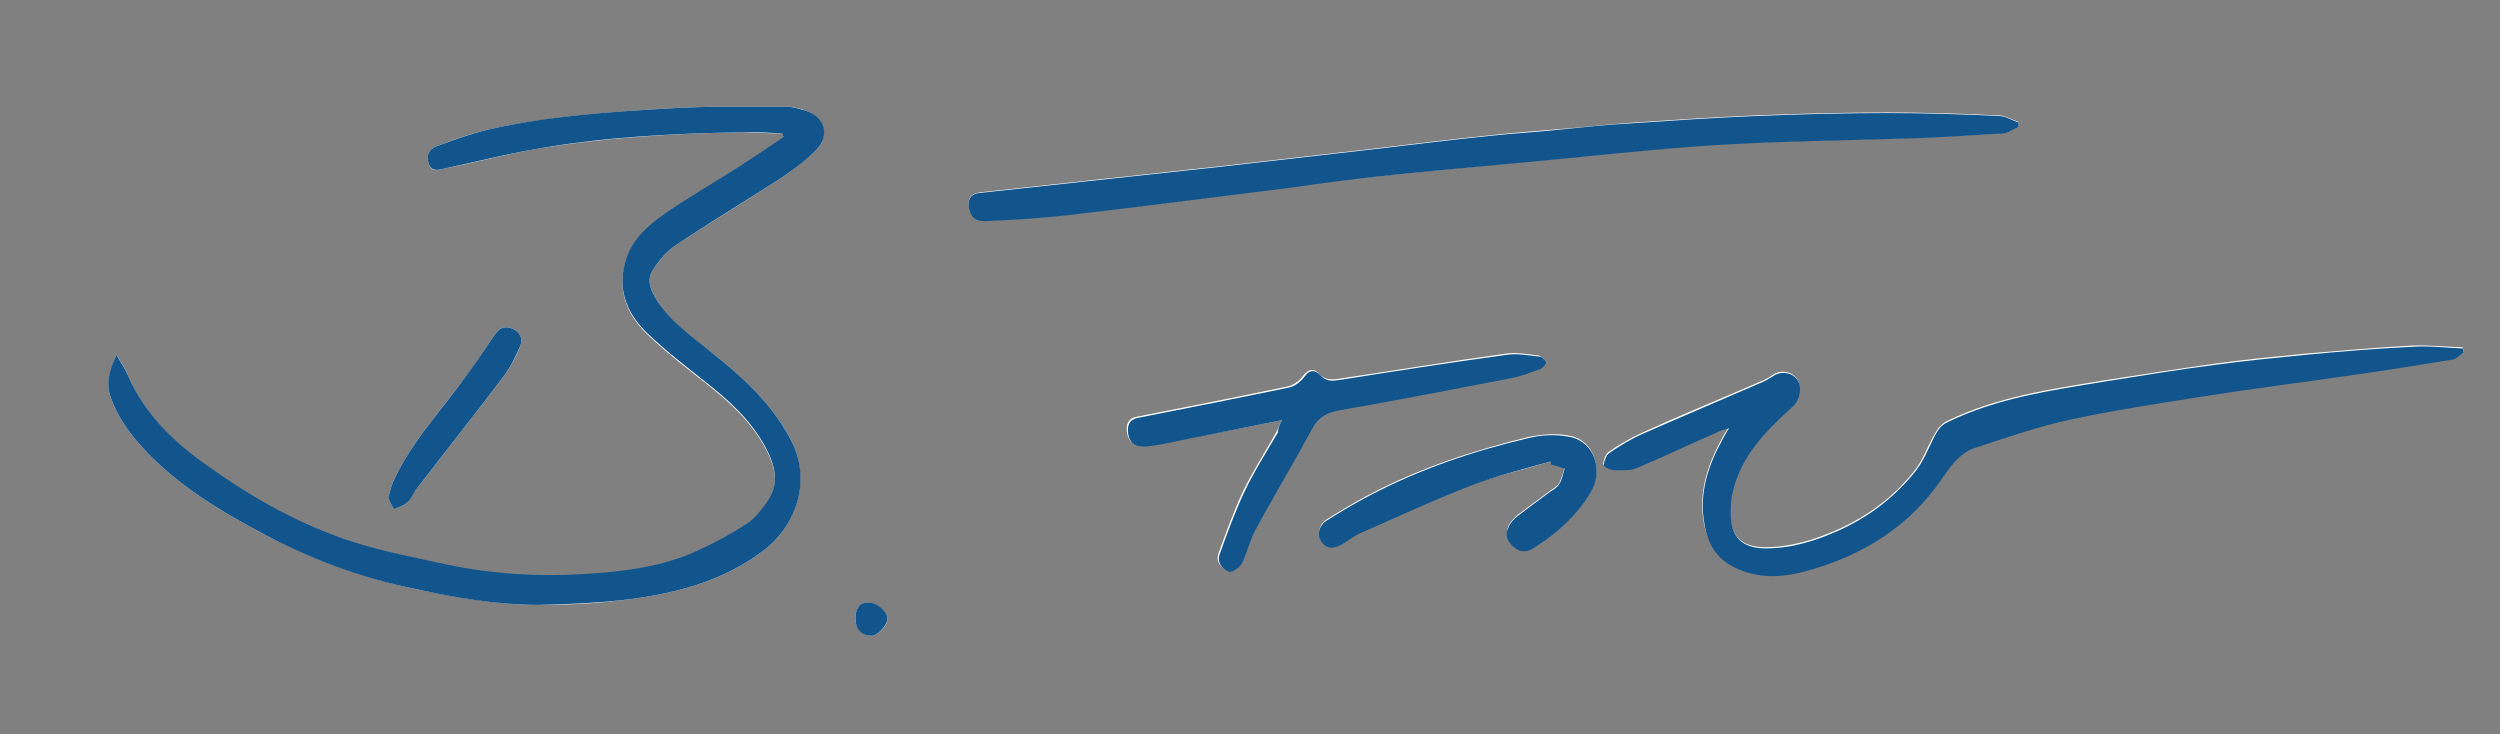 <?xml version="1.0" encoding="utf-8"?>
<!-- Generator: Adobe Illustrator 22.1.0, SVG Export Plug-In . SVG Version: 6.00 Build 0)  -->
<svg version="1.1" id="Ebene_1" xmlns="http://www.w3.org/2000/svg" xmlns:xlink="http://www.w3.org/1999/xlink" x="0px" y="0px"
	 viewBox="0 0 429 126" style="enable-background:new 0 0 429 126;" xml:space="preserve">
<rect x="0" y="0" width="429" height="126" fill="#808080" stroke="none"/>
<style type="text/css">
	.st0{fill:#FFFFFF;}
	.st1{fill:#12558D;}
</style>
<path class="st0" d="M134.3,22.9c0.1,0.3,0.2,0.5,0.2,0.8c-2.8,1.8-5.5,3.7-8.3,5.5c-4.1,2.6-8.3,5-12.3,7.8
	c-2.8,1.9-5.3,4.2-6.4,7.5c-1.7,5-0.1,9.3,3.5,12.8c3.1,3,6.5,5.6,9.9,8.3c4.2,3.3,8.1,6.8,10.6,11.6c1.5,2.9,2.3,6,0.2,9
	c-1,1.4-2,2.8-3.3,3.7c-2.6,1.7-5.4,3.2-8.3,4.6c-6.3,3-13.1,3.8-19.9,4.2c-7.8,0.5-15.7,0-23.4-1.6c-5.4-1.1-10.9-2.2-16.2-3.9
	c-9-2.9-17.2-7.6-24.9-13C29.9,76,24.8,71.2,22,64.5c-0.5-1.2-1.2-2.3-2-3.6c-1.1,2.5-1.9,4.8-1,7.3c1.3,3.7,3.6,6.7,6.3,9.5
	c5.5,5.7,12.2,9.8,19.1,13.5c8.5,4.5,17.5,7.9,27,9.9c6.9,1.4,13.9,2.7,21,2.7c4.7,0,9.5-0.2,14.2-0.8c8.7-1,17.1-3,24.4-8.5
	c5-3.7,8.8-11.7,4.4-19.6c-3.2-5.8-8-10.1-13-14.2c-3.5-2.8-7.3-5.3-9.7-9.2c-1-1.6-1.8-3.4-0.7-5.1c1-1.6,2.3-3.2,3.8-4.2
	c5.8-3.9,11.9-7.5,17.7-11.3c2.3-1.5,4.5-3.2,6.5-5.1c2.4-2.4,1.5-5.6-1.7-6.8c-1.1-0.4-2.3-0.7-3.5-0.7c-6.6,0-13.3-0.1-19.9,0.3
	c-10.4,0.6-20.8,1.4-31,3.6c-3.1,0.7-6.1,1.8-9,2.9c-1.4,0.5-1.8,1.8-1.3,3.1c0.5,1.5,1.8,0.9,2.8,0.7c5.1-1,10.2-2.4,15.4-3.3
	c11.8-2,23.7-2.7,35.6-2.9C129.6,22.7,131.9,22.9,134.3,22.9z M66.6,85.4c0.3,0.6,0.7,1.3,1,2c0.8-0.4,1.7-0.6,2.3-1.2
	c0.6-0.6,0.9-1.5,1.5-2.2c5-6.5,10.1-12.9,15-19.4c1.2-1.6,2.2-3.4,2.9-5.3c0.5-1.2-0.1-2.4-1.4-2.9c-1.2-0.5-2.1-0.2-2.9,0.9
	c-2.1,3.1-4.1,6.2-6.4,9.1c-4,5.3-8.5,10.3-11.2,16.4C67.1,83.6,66.9,84.4,66.6,85.4z M146.8,106.1c0,1.8,1.1,3,2.8,3
	c1,0,2.8-1.9,2.7-2.9c0-1.3-2-2.8-3.4-2.8C147.5,103.5,146.8,104.4,146.8,106.1z"/>
<path class="st1" d="M134.3,22.9c-2.3-0.1-4.6-0.3-6.9-0.2c-11.9,0.2-23.9,0.8-35.6,2.9c-5.2,0.9-10.3,2.2-15.4,3.3
	c-1,0.2-2.2,0.7-2.8-0.7c-0.5-1.4-0.1-2.6,1.3-3.1c3-1.1,6-2.2,9-2.9c10.2-2.3,20.6-3,31-3.6c6.6-0.4,13.3-0.3,19.9-0.3
	c1.2,0,2.4,0.4,3.5,0.7c3.3,1.1,4.2,4.3,1.7,6.8c-1.9,1.9-4.2,3.6-6.5,5.1c-5.9,3.8-11.9,7.4-17.7,11.3c-1.5,1-2.8,2.6-3.8,4.2
	c-1.1,1.7-0.3,3.5,0.7,5.1c2.5,3.9,6.3,6.4,9.7,9.2c5.1,4.1,9.8,8.4,13,14.2c4.5,7.9,0.6,15.9-4.4,19.6c-7.3,5.5-15.7,7.5-24.4,8.5
	c-4.7,0.5-9.4,0.7-14.2,0.8c-7.1,0-14.1-1.2-21-2.7c-9.5-1.9-18.5-5.3-27-9.9c-6.9-3.7-13.6-7.8-19.1-13.5c-2.7-2.8-5-5.8-6.3-9.5
	c-0.9-2.5-0.2-4.8,1-7.3c0.7,1.3,1.5,2.4,2,3.6c2.9,6.7,8,11.5,13.7,15.5c7.7,5.5,15.9,10.1,24.9,13c5.3,1.7,10.8,2.7,16.2,3.9
	c7.7,1.6,15.5,2.1,23.4,1.6c6.8-0.4,13.6-1.2,19.9-4.2c2.8-1.3,5.6-2.8,8.3-4.6c1.3-0.9,2.4-2.4,3.3-3.7c2.1-3,1.3-6.1-0.2-9
	c-2.5-4.8-6.4-8.3-10.6-11.6c-3.4-2.7-6.8-5.3-9.9-8.3c-3.6-3.5-5.2-7.8-3.5-12.8c1.1-3.3,3.7-5.6,6.4-7.5c4-2.8,8.2-5.2,12.3-7.8
	c2.8-1.8,5.5-3.6,8.3-5.5C134.4,23.5,134.3,23.2,134.3,22.9z"/>
<path class="st1" d="M66.6,85.4c0.3-1,0.5-1.8,0.8-2.6c2.7-6.1,7.2-11.1,11.2-16.4c2.2-2.9,4.3-6,6.4-9.1c0.8-1.1,1.7-1.4,2.9-0.9
	c1.3,0.5,1.9,1.7,1.4,2.9c-0.8,1.9-1.7,3.7-2.9,5.3c-4.9,6.5-10,12.9-15,19.4c-0.5,0.7-0.8,1.6-1.5,2.2c-0.6,0.6-1.5,0.8-2.3,1.2
	C67.2,86.7,66.9,86,66.6,85.4z"/>
<path class="st1" d="M146.8,106.1c0-1.7,0.7-2.7,2.1-2.7c1.5-0.1,3.4,1.5,3.4,2.8c0,1-1.7,2.9-2.7,2.9
	C147.8,109.1,146.8,108,146.8,106.1z"/>
<path class="st0" d="M422.8,60.5c-0.1-0.3-0.1-0.6-0.2-0.9c-2.9-0.1-5.8-0.4-8.6-0.3c-6.2,0.3-12.4,0.9-18.6,1.4
	c-5.1,0.5-10.2,1-15.3,1.7c-6.4,0.9-12.8,1.9-19.2,2.9c-9.1,1.5-18.2,2.8-26.7,6.9c-1.4,0.7-1.9,1.7-2.5,2.8c-1,1.8-1.7,3.8-2.9,5.4
	c-3.5,4.6-8,8-13.3,10.4c-4,1.8-8.2,3.1-12.6,3.1c-4,0-6-1.9-6-5.9c0-1.2,0.1-2.4,0.3-3.6c1.4-6.4,5.8-10.7,10.4-14.9
	c1.1-1,1.6-3.1,0.8-4.4c-0.8-1.3-2.6-1.7-4-0.9c-0.6,0.4-1.2,0.8-1.9,1.1c-6.9,3-13.8,5.8-20.6,8.9c-2,0.9-3.9,2-5.8,3.3
	c-0.6,0.4-0.9,1.3-1,2.1c0,0.3,1.1,0.9,1.8,0.9c1.3,0.1,2.7,0.1,3.9-0.4c4.8-2,9.6-4.2,14.4-6.4c0.3-0.1,0.6-0.2,1.4-0.4
	c-0.5,0.9-0.8,1.4-1.1,1.9c-2.5,4.6-4.1,9.3-3.1,14.6c0.7,3.7,2.6,6.3,6.1,7.8c3.9,1.6,7.9,1.1,11.7,0.1c9.4-2.6,17.3-7.5,22.9-15.7
	c1.5-2.2,3-4.5,5.6-5.3c5.4-1.8,10.9-3.7,16.5-4.9c7.4-1.6,14.8-2.8,22.3-3.9c8.9-1.4,17.7-2.5,26.6-3.8c5.6-0.8,11.1-1.6,16.7-2.6
	C421.5,61.6,422.1,60.9,422.8,60.5z"/>
<path class="st0" d="M346.4,21.8c0-0.3-0.1-0.6-0.1-0.9c-1.1-0.4-2.3-1.1-3.4-1.1c-6.3-0.3-12.7-0.5-19-0.5c-7.5,0-15,0.2-22.5,0.5
	c-7.4,0.3-14.7,0.8-22,1.3c-4.1,0.3-8.2,0.8-12.3,1.1c-3.8,0.3-7.5,0.6-11.3,1c-6.7,0.7-13.3,1.5-20,2.3c-8.7,1-17.5,2-26.2,3
	c-13.8,1.5-27.6,3-41.4,4.5c-1.6,0.2-2.3,1.2-1.9,2.8c0.5,2.2,2.4,2,3.9,2c4.4-0.2,8.9-0.5,13.3-1c11.1-1.3,22.2-2.7,33.3-4.1
	c5.3-0.7,10.7-1.6,16-2.1c9.5-1,19-1.9,28.4-2.8c11.1-1,22.2-2.3,33.3-3c11.7-0.7,23.4-0.8,35-1.2c4.8-0.2,9.6-0.4,14.3-0.8
	C344.7,22.8,345.6,22.1,346.4,21.8z"/>
<path class="st0" d="M220,72.1c-0.5,0.9-0.7,1.4-0.9,1.9c-1.9,3.4-4.1,6.8-5.8,10.3c-1.6,3.4-2.9,7.1-4.2,10.6
	c-0.5,1.5,0.4,2.6,1.6,3c0.5,0.2,1.9-0.7,2.2-1.4c0.9-1.7,1.3-3.8,2.2-5.5c3.2-5.9,6.8-11.7,9.9-17.7c1.1-2.1,2.6-2.8,4.7-3.1
	c9.8-1.7,19.6-3.6,29.4-5.5c1.7-0.3,3.4-1,5.1-1.6c0.4-0.1,1-0.7,0.9-1.1c0-0.4-0.7-0.9-1.1-1c-1.9-0.2-3.8-0.6-5.7-0.3
	c-9.5,1.3-19.1,2.9-28.6,4.3c-1.2,0.2-2.3,0.2-3.3-0.8c-0.9-1-1.8-1-2.8,0.3c-0.6,0.8-1.6,1.6-2.6,1.8c-8.6,1.8-17.2,3.5-25.9,5.2
	c-1.6,0.3-1.9,1.4-1.7,2.8c0.3,1.6,1.3,2.3,3.4,2.1c2.3-0.3,4.6-0.8,6.9-1.3C209.1,74.3,214.3,73.2,220,72.1z"/>
<path class="st0" d="M266,79.2c0.1,0.1,0.1,0.2,0.2,0.3c0.8,0.2,1.5,0.5,2.3,0.7c-0.3,0.9-0.5,1.8-0.9,2.6c-0.3,0.6-1,1-1.6,1.4
	c-1.8,1.4-3.7,2.7-5.5,4.1c-0.7,0.6-1.4,1.3-1.7,2.1c-0.5,1.3,0,2.4,1,3.3c1.2,1.1,2.4,0.7,3.6,0c3.8-2.4,7.1-5.4,9.5-9.3
	c2.2-3.6,0.8-8.7-3.4-9.6c-2.3-0.5-4.9-0.3-7.3,0.2c-9.4,2.3-18.5,5.3-27.1,9.8c-2.5,1.3-5,2.8-7.4,4.3c-1.4,0.9-1.7,2.5-0.9,3.7
	c1,1.4,2.3,1.1,3.5,0.4c1-0.6,1.9-1.3,2.9-1.8c6.4-2.8,12.7-5.7,19.3-8.3C256.9,81.6,261.5,80.6,266,79.2z"/>
<path class="st1" d="M422.8,60.5c-0.6,0.4-1.3,1.1-1.9,1.2c-5.6,0.9-11.1,1.8-16.7,2.6c-8.9,1.3-17.8,2.4-26.6,3.8
	c-7.5,1.2-14.9,2.3-22.3,3.9c-5.6,1.2-11,3.1-16.5,4.9c-2.6,0.9-4.1,3.2-5.6,5.3c-5.6,8.2-13.6,13.1-22.9,15.7
	c-3.8,1.1-7.8,1.5-11.7-0.1c-3.6-1.4-5.5-4-6.1-7.8c-1-5.3,0.6-10.1,3.1-14.6c0.3-0.5,0.5-1,1.1-1.9c-0.8,0.2-1.1,0.3-1.4,0.4
	c-4.8,2.1-9.6,4.4-14.4,6.4c-1.1,0.5-2.6,0.4-3.9,0.4c-0.6,0-1.8-0.6-1.8-0.9c0.1-0.7,0.4-1.7,1-2.1c1.8-1.2,3.7-2.4,5.8-3.3
	c6.8-3,13.7-5.9,20.6-8.9c0.7-0.3,1.2-0.7,1.9-1.1c1.4-0.8,3.2-0.4,4,0.9c0.8,1.3,0.3,3.4-0.8,4.4c-4.6,4.2-9,8.5-10.4,14.9
	c-0.3,1.2-0.3,2.4-0.3,3.6c0,4,2,5.9,6,5.9c4.5,0,8.6-1.3,12.6-3.1c5.3-2.4,9.8-5.9,13.3-10.4c1.2-1.6,2-3.6,2.9-5.4
	c0.6-1.1,1.1-2.2,2.5-2.8c8.4-4.1,17.6-5.4,26.7-6.9c6.4-1,12.8-2.1,19.2-2.9c5.1-0.7,10.2-1.2,15.3-1.7c6.2-0.6,12.4-1.1,18.6-1.4
	c2.9-0.2,5.7,0.2,8.6,0.3C422.6,59.9,422.7,60.2,422.8,60.5z"/>
<path class="st1" d="M346.4,21.8c-0.9,0.4-1.7,1-2.6,1.1c-4.8,0.3-9.6,0.6-14.3,0.8c-11.7,0.4-23.4,0.5-35,1.2
	c-11.1,0.7-22.2,2-33.3,3c-9.5,0.9-19,1.7-28.4,2.8c-5.4,0.6-10.7,1.5-16,2.1c-11.1,1.4-22.2,2.8-33.3,4.1c-4.4,0.5-8.8,0.8-13.3,1
	c-1.5,0.1-3.4,0.3-3.9-2c-0.4-1.6,0.3-2.7,1.9-2.8c13.8-1.5,27.6-3,41.4-4.5c8.7-1,17.5-2,26.2-3c6.7-0.8,13.3-1.6,20-2.3
	c3.7-0.4,7.5-0.6,11.3-1c4.1-0.4,8.2-0.9,12.3-1.1c7.3-0.5,14.7-1,22-1.3c7.5-0.3,15-0.5,22.5-0.5c6.3,0,12.7,0.2,19,0.5
	c1.2,0,2.3,0.7,3.4,1.1C346.4,21.2,346.4,21.5,346.4,21.8z"/>
<path class="st1" d="M220,72.1c-5.7,1.1-10.9,2.2-16.1,3.2c-2.3,0.5-4.6,1-6.9,1.3c-2.1,0.2-3.1-0.5-3.4-2.1
	c-0.2-1.4,0.1-2.5,1.7-2.8c8.6-1.7,17.3-3.4,25.9-5.2c1-0.2,2-1,2.6-1.8c0.9-1.3,1.8-1.3,2.8-0.3c1,1.1,2,1,3.3,0.8
	c9.5-1.5,19-3,28.6-4.3c1.9-0.3,3.8,0.1,5.7,0.3c0.4,0,1,0.6,1.1,1c0,0.3-0.5,0.9-0.9,1.1c-1.7,0.6-3.4,1.3-5.1,1.6
	c-9.8,1.9-19.6,3.8-29.4,5.5c-2.1,0.4-3.6,1.1-4.7,3.1c-3.2,6-6.7,11.7-9.9,17.7c-0.9,1.7-1.3,3.7-2.2,5.5c-0.4,0.7-1.7,1.6-2.2,1.4
	c-1.2-0.4-2.1-1.6-1.6-3c1.3-3.6,2.6-7.2,4.2-10.6c1.7-3.6,3.8-6.9,5.8-10.3C219.3,73.5,219.5,73,220,72.1z"/>
<path class="st1" d="M266,79.2c-4.5,1.3-9.1,2.4-13.5,4.1c-6.5,2.5-12.9,5.5-19.3,8.3c-1,0.5-1.9,1.2-2.9,1.8
	c-1.2,0.7-2.5,1-3.5-0.4c-0.9-1.2-0.5-2.8,0.9-3.7c2.4-1.5,4.9-3,7.4-4.3c8.6-4.5,17.7-7.6,27.1-9.8c2.3-0.6,4.9-0.7,7.3-0.2
	c4.2,0.9,5.7,5.9,3.4,9.6c-2.4,3.9-5.7,6.9-9.5,9.3c-1.2,0.8-2.3,1.1-3.6,0c-1.1-0.9-1.6-2-1-3.3c0.3-0.8,1-1.6,1.7-2.1
	c1.8-1.4,3.6-2.7,5.5-4.1c0.6-0.4,1.3-0.8,1.6-1.4c0.5-0.8,0.6-1.7,0.9-2.6c-0.8-0.2-1.5-0.5-2.3-0.7
	C266.1,79.4,266.1,79.3,266,79.2z"/>
</svg>
